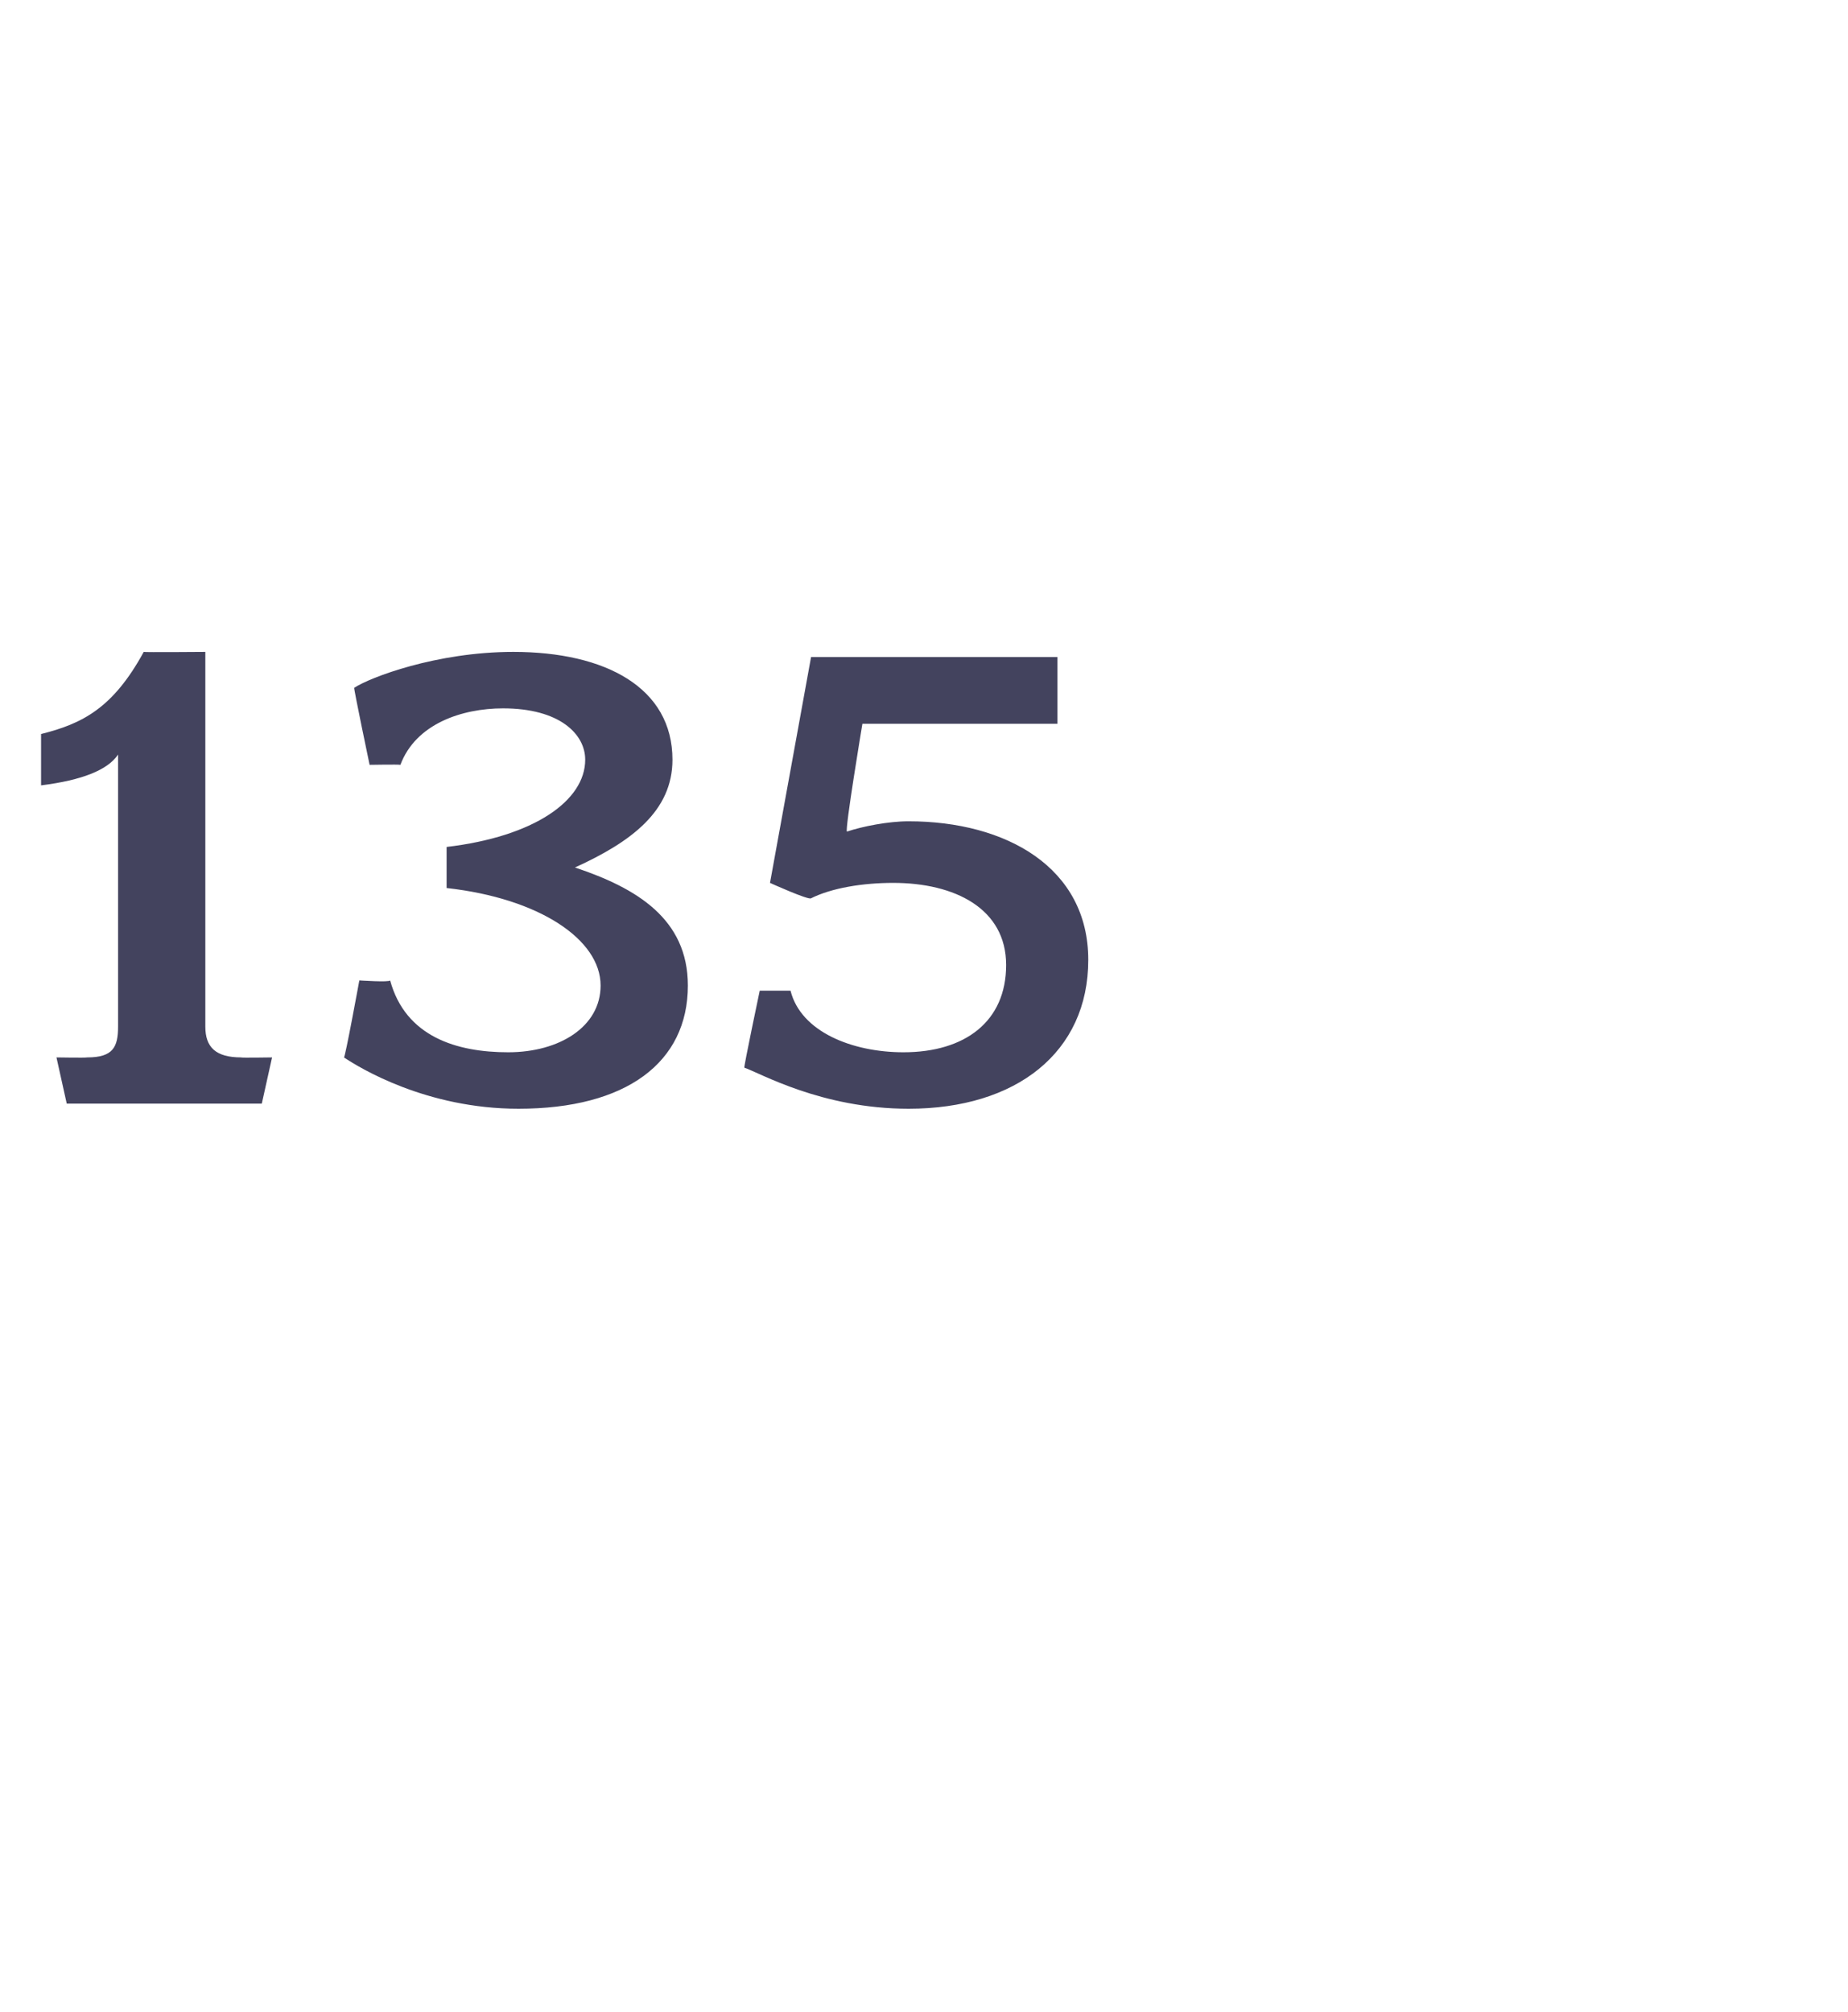 <?xml version="1.0" standalone="no"?><!DOCTYPE svg PUBLIC "-//W3C//DTD SVG 1.1//EN" "http://www.w3.org/Graphics/SVG/1.1/DTD/svg11.dtd"><svg xmlns="http://www.w3.org/2000/svg" version="1.1" width="36px" height="39.2px" viewBox="0 -1 36 39.2" style="top:-1px">  <desc>135</desc>  <defs/>  <g id="Polygon55588">    <path d="M 5.1 20.5 L 1.3 20.5 L 1.1 19.6 C 1.1 19.6 1.67 19.61 1.7 19.6 C 2.2 19.6 2.3 19.4 2.3 19 C 2.3 19 2.3 13.7 2.3 13.7 C 2.1 14 1.6 14.2 0.8 14.3 C 0.8 14.3 0.8 13.3 0.8 13.3 C 1.6 13.1 2.2 12.8 2.8 11.7 C 2.8 11.71 4 11.7 4 11.7 C 4 11.7 4 18.96 4 19 C 4 19.4 4.2 19.6 4.7 19.6 C 4.68 19.61 5.3 19.6 5.3 19.6 L 5.1 20.5 Z M 10.1 20.6 C 8.3 20.6 7 19.8 6.7 19.6 C 6.72 19.63 7 18.1 7 18.1 C 7 18.1 7.59 18.14 7.6 18.1 C 7.9 19.2 8.9 19.5 9.9 19.5 C 10.9 19.5 11.7 19 11.7 18.2 C 11.7 17.3 10.5 16.5 8.7 16.3 C 8.7 16.3 8.7 15.5 8.7 15.5 C 10.4 15.3 11.4 14.6 11.4 13.8 C 11.4 13.3 10.9 12.8 9.8 12.8 C 9 12.8 8.1 13.1 7.8 13.9 C 7.77 13.89 7.2 13.9 7.2 13.9 C 7.2 13.9 6.89 12.42 6.9 12.4 C 7.2 12.2 8.5 11.7 10 11.7 C 11.8 11.7 13.1 12.4 13.1 13.8 C 13.1 14.8 12.3 15.4 11.2 15.9 C 12.4 16.3 13.4 16.9 13.4 18.2 C 13.4 19.7 12.2 20.6 10.1 20.6 Z M 17.7 20.6 C 16 20.6 14.8 19.9 14.5 19.8 C 14.49 19.77 14.8 18.3 14.8 18.3 C 14.8 18.3 15.4 18.3 15.4 18.3 C 15.6 19.1 16.6 19.5 17.6 19.5 C 18.8 19.5 19.6 18.9 19.6 17.8 C 19.6 16.7 18.6 16.2 17.4 16.2 C 16.8 16.2 16.2 16.3 15.8 16.5 C 15.75 16.54 15 16.2 15 16.2 L 15.8 11.8 L 20.6 11.8 L 20.6 13.1 L 16.8 13.1 C 16.8 13.1 16.45 15.2 16.5 15.2 C 16.8 15.1 17.3 15 17.7 15 C 19.6 15 21.2 15.9 21.2 17.7 C 21.2 19.5 19.8 20.6 17.7 20.6 Z " stroke="none" fill="#43435e"/>  </g></svg>